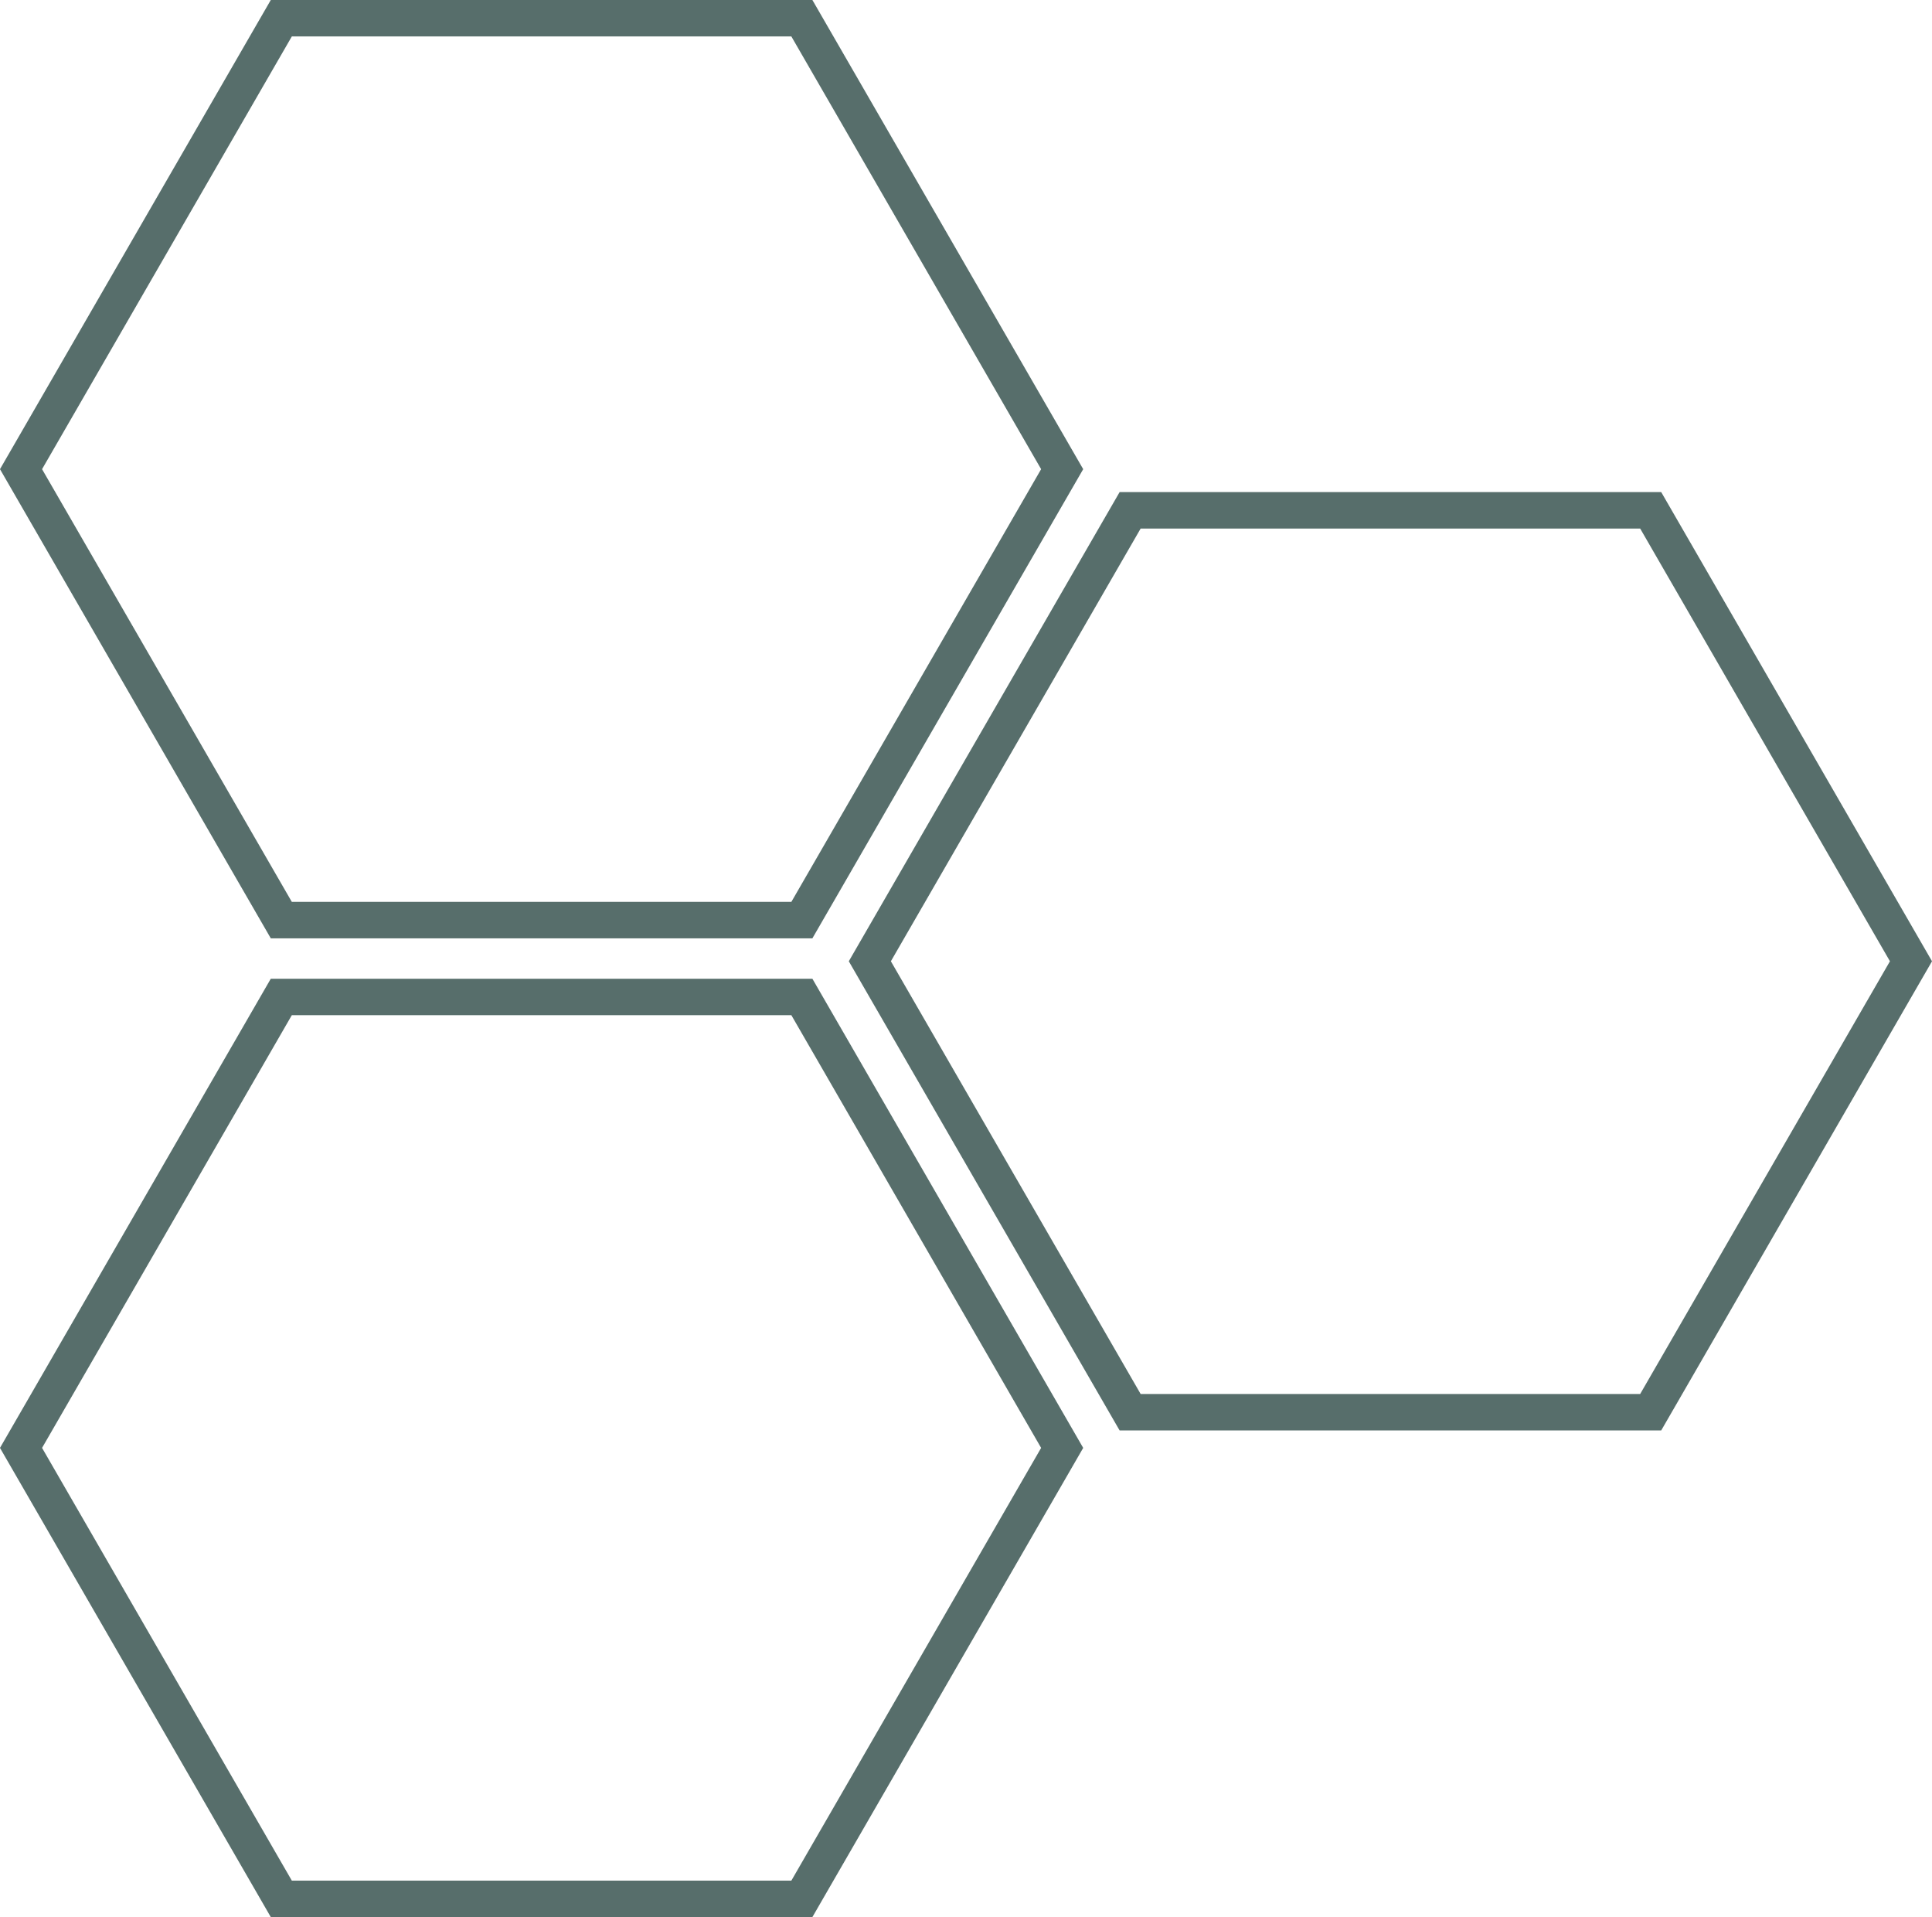 <?xml version="1.0" encoding="UTF-8" standalone="no"?><svg xmlns="http://www.w3.org/2000/svg" xmlns:xlink="http://www.w3.org/1999/xlink" data-name="Layer 1" fill="#000000" height="2893" preserveAspectRatio="xMidYMid meet" version="1" viewBox="41.9 53.5 2916.2 2893.0" width="2916.2" zoomAndPan="magnify"><g id="change1_1"><path d="M1268.14,1469.5H450.63l-408.75-708,408.75-708h817.51l408.76,708Zm-785.75-55h754l377-653-377-653h-754l-377,653Z" fill="#576e6b"/></g><g id="change1_2"><path d="M2549.37,2212.11H1731.86l-408.76-708,408.76-708h817.51l408.75,708Zm-785.76-55h754l377-653-377-653h-754l-377,653Z" fill="#576e6b"/></g><g id="change1_3"><path d="M1268.14,2946.47H450.63l-408.75-708,408.75-708h817.51l408.76,708Zm-785.75-55h754l377-653-377-653h-754l-377,653Z" fill="#576e6b"/></g></svg>